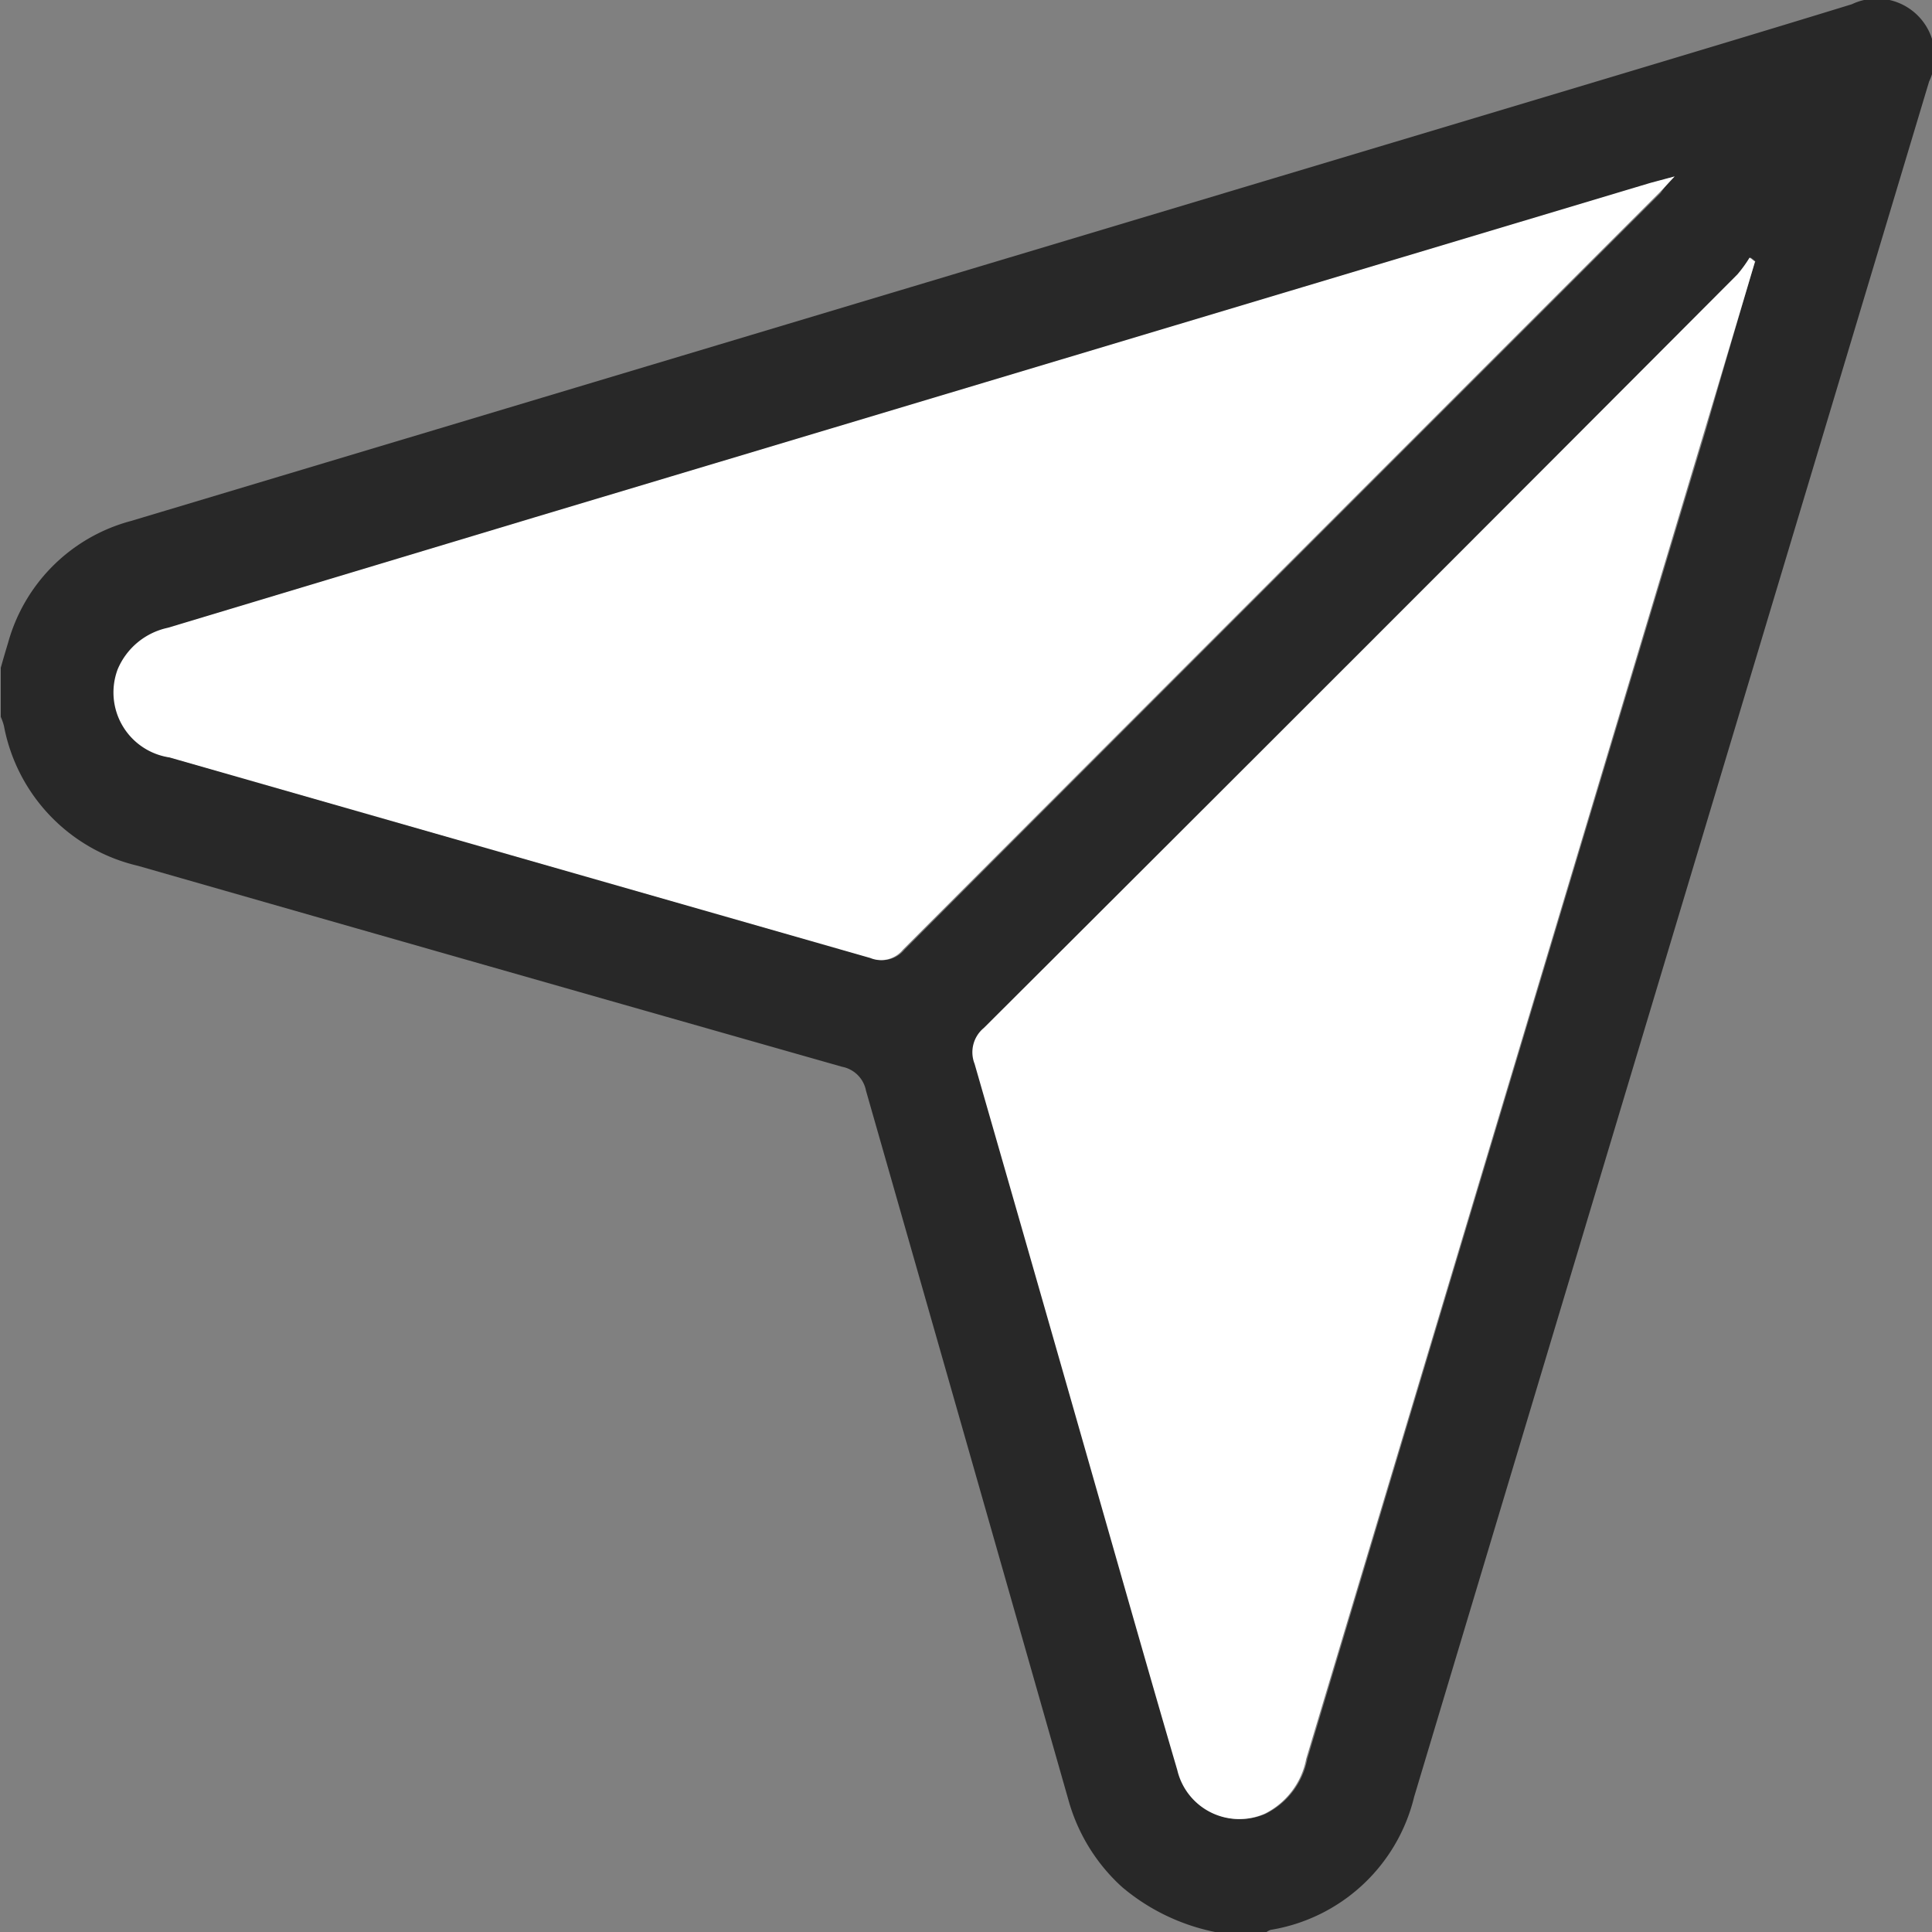 <svg xmlns="http://www.w3.org/2000/svg" width="9.999" height="10" viewBox="0 0 9.999 10">
  <rect x="0" y="0" width="9.999" height="10" fill="#808080" stroke="none"/>
  <g id="Share" transform="translate(-306.306 -441.579)">
    <path id="Tracé_20379" data-name="Tracé 20379" d="M312.6,451.579a1.073,1.073,0,0,1-.486-.233.95.95,0,0,1-.278-.45q-.523-1.836-1.048-3.672a.156.156,0,0,0-.124-.124q-1.822-.518-3.644-1.04a.918.918,0,0,1-.694-.726.339.339,0,0,0-.016-.045v-.254c.012-.043.025-.087.038-.13a.9.9,0,0,1,.637-.63l7.636-2.29c.423-.127.846-.254,1.269-.384a.3.3,0,0,1,.4.4q-1.333,4.439-2.665,8.877a.916.916,0,0,1-.743.689.088.088,0,0,0-.025.014Zm2.377-9.087-.123.034-5.771,1.73-1.9.572a.364.364,0,0,0-.26.215.34.34,0,0,0,.268.456l3.627,1.038a.146.146,0,0,0,.169-.043q1.956-1.96,3.914-3.917C314.916,442.554,314.936,442.531,314.973,442.492Zm.416.441-.026-.021a.685.685,0,0,1-.063.087q-1.95,1.951-3.9,3.9a.163.163,0,0,0-.048.186q.324,1.119.642,2.24c.135.472.269.944.407,1.415a.329.329,0,0,0,.452.226.4.4,0,0,0,.215-.284q1.03-3.443,2.064-6.882Q315.261,443.366,315.389,442.933Z" fill="#282828"/>
    <path id="Tracé_20380" data-name="Tracé 20380" d="M314.973,442.492c-.037.039-.057.062-.08.085q-1.957,1.957-3.914,3.917a.146.146,0,0,1-.169.043l-3.627-1.038a.34.34,0,0,1-.268-.456.364.364,0,0,1,.26-.215l1.9-.572,5.771-1.73Z" fill="#fff"/>
    <path id="Tracé_20381" data-name="Tracé 20381" d="M315.389,442.933q-.129.433-.259.867-1.032,3.441-2.064,6.882a.4.4,0,0,1-.215.284.329.329,0,0,1-.452-.226c-.138-.471-.272-.943-.407-1.415q-.32-1.121-.642-2.24a.163.163,0,0,1,.048-.186q1.953-1.947,3.9-3.9a.685.685,0,0,0,.063-.087Z" fill="#fff"/>
  </g>
</svg>
